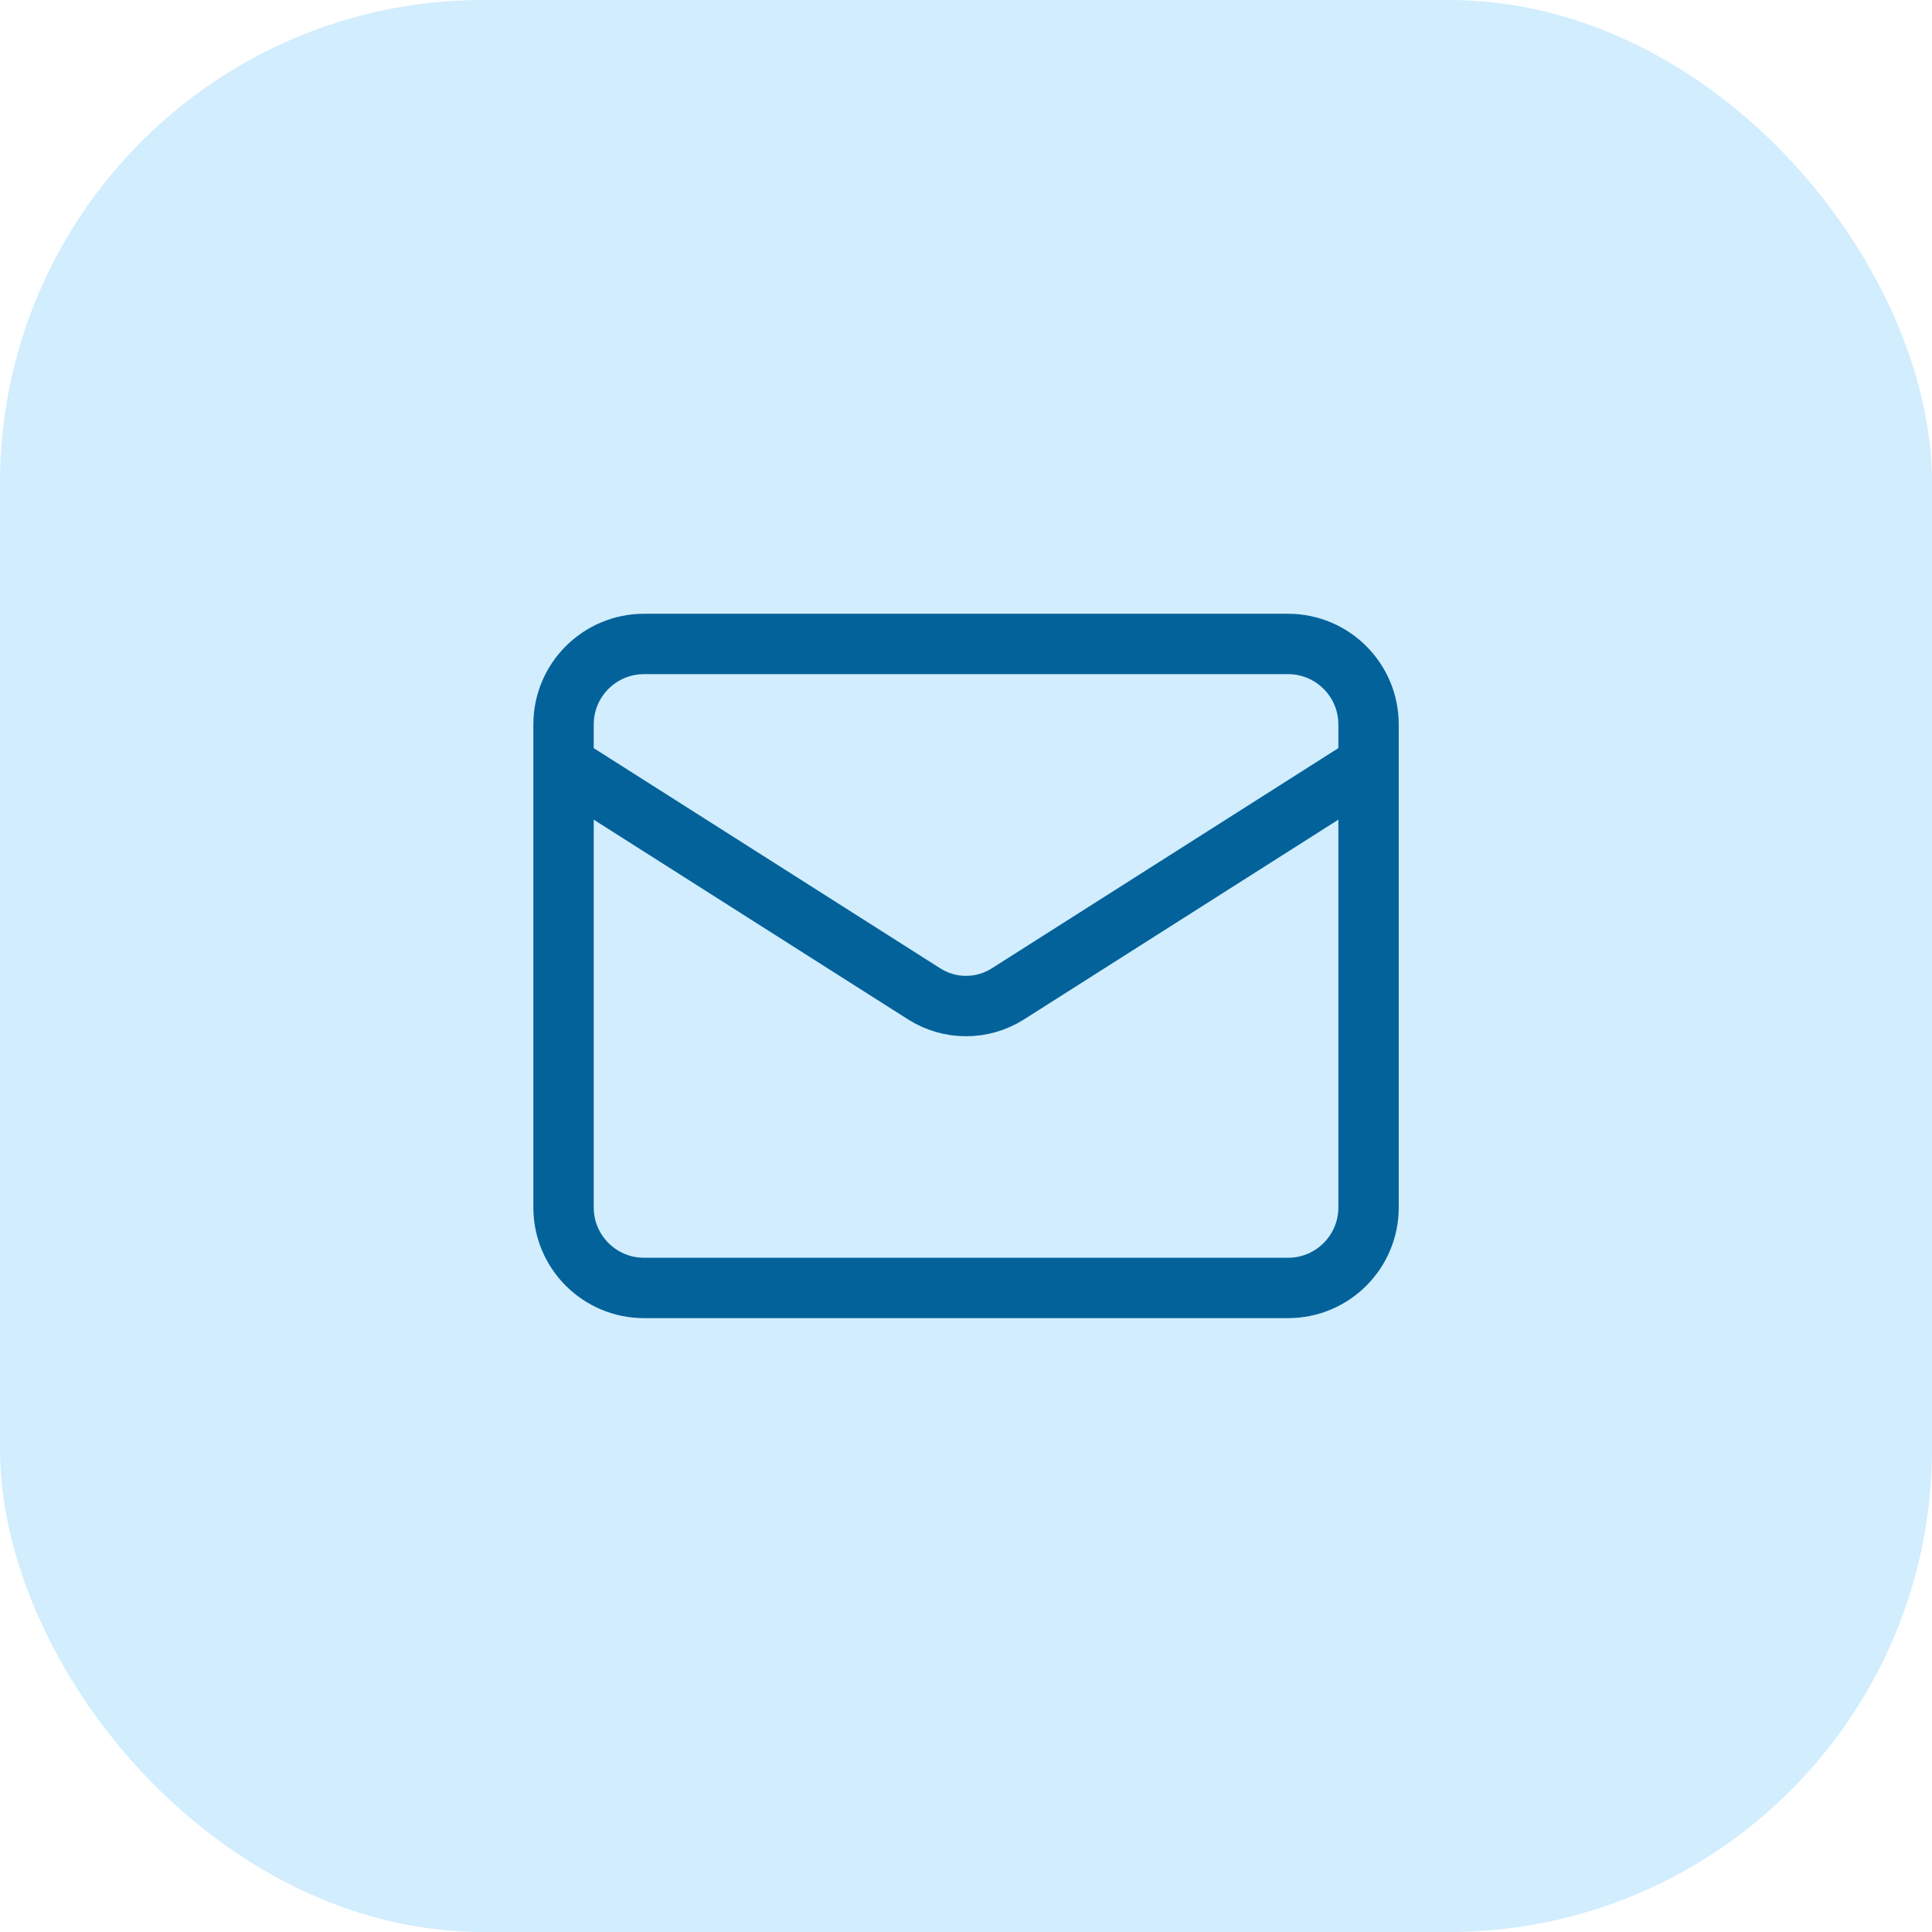 <svg width="64" height="64" viewBox="0 0 64 64" fill="none" xmlns="http://www.w3.org/2000/svg">
<rect width="64" height="64" rx="16" fill="#D1EDFE"/>
<path d="M45.335 25.332L33.375 32.932C32.963 33.19 32.487 33.327 32.001 33.327C31.515 33.327 31.04 33.19 30.628 32.932L18.668 25.332M21.335 21.332H42.668C44.141 21.332 45.335 22.526 45.335 23.999V39.999C45.335 41.471 44.141 42.665 42.668 42.665H21.335C19.862 42.665 18.668 41.471 18.668 39.999V23.999C18.668 22.526 19.862 21.332 21.335 21.332Z" stroke="#03629A" stroke-width="2" stroke-linecap="round" stroke-linejoin="round"/>
</svg>
